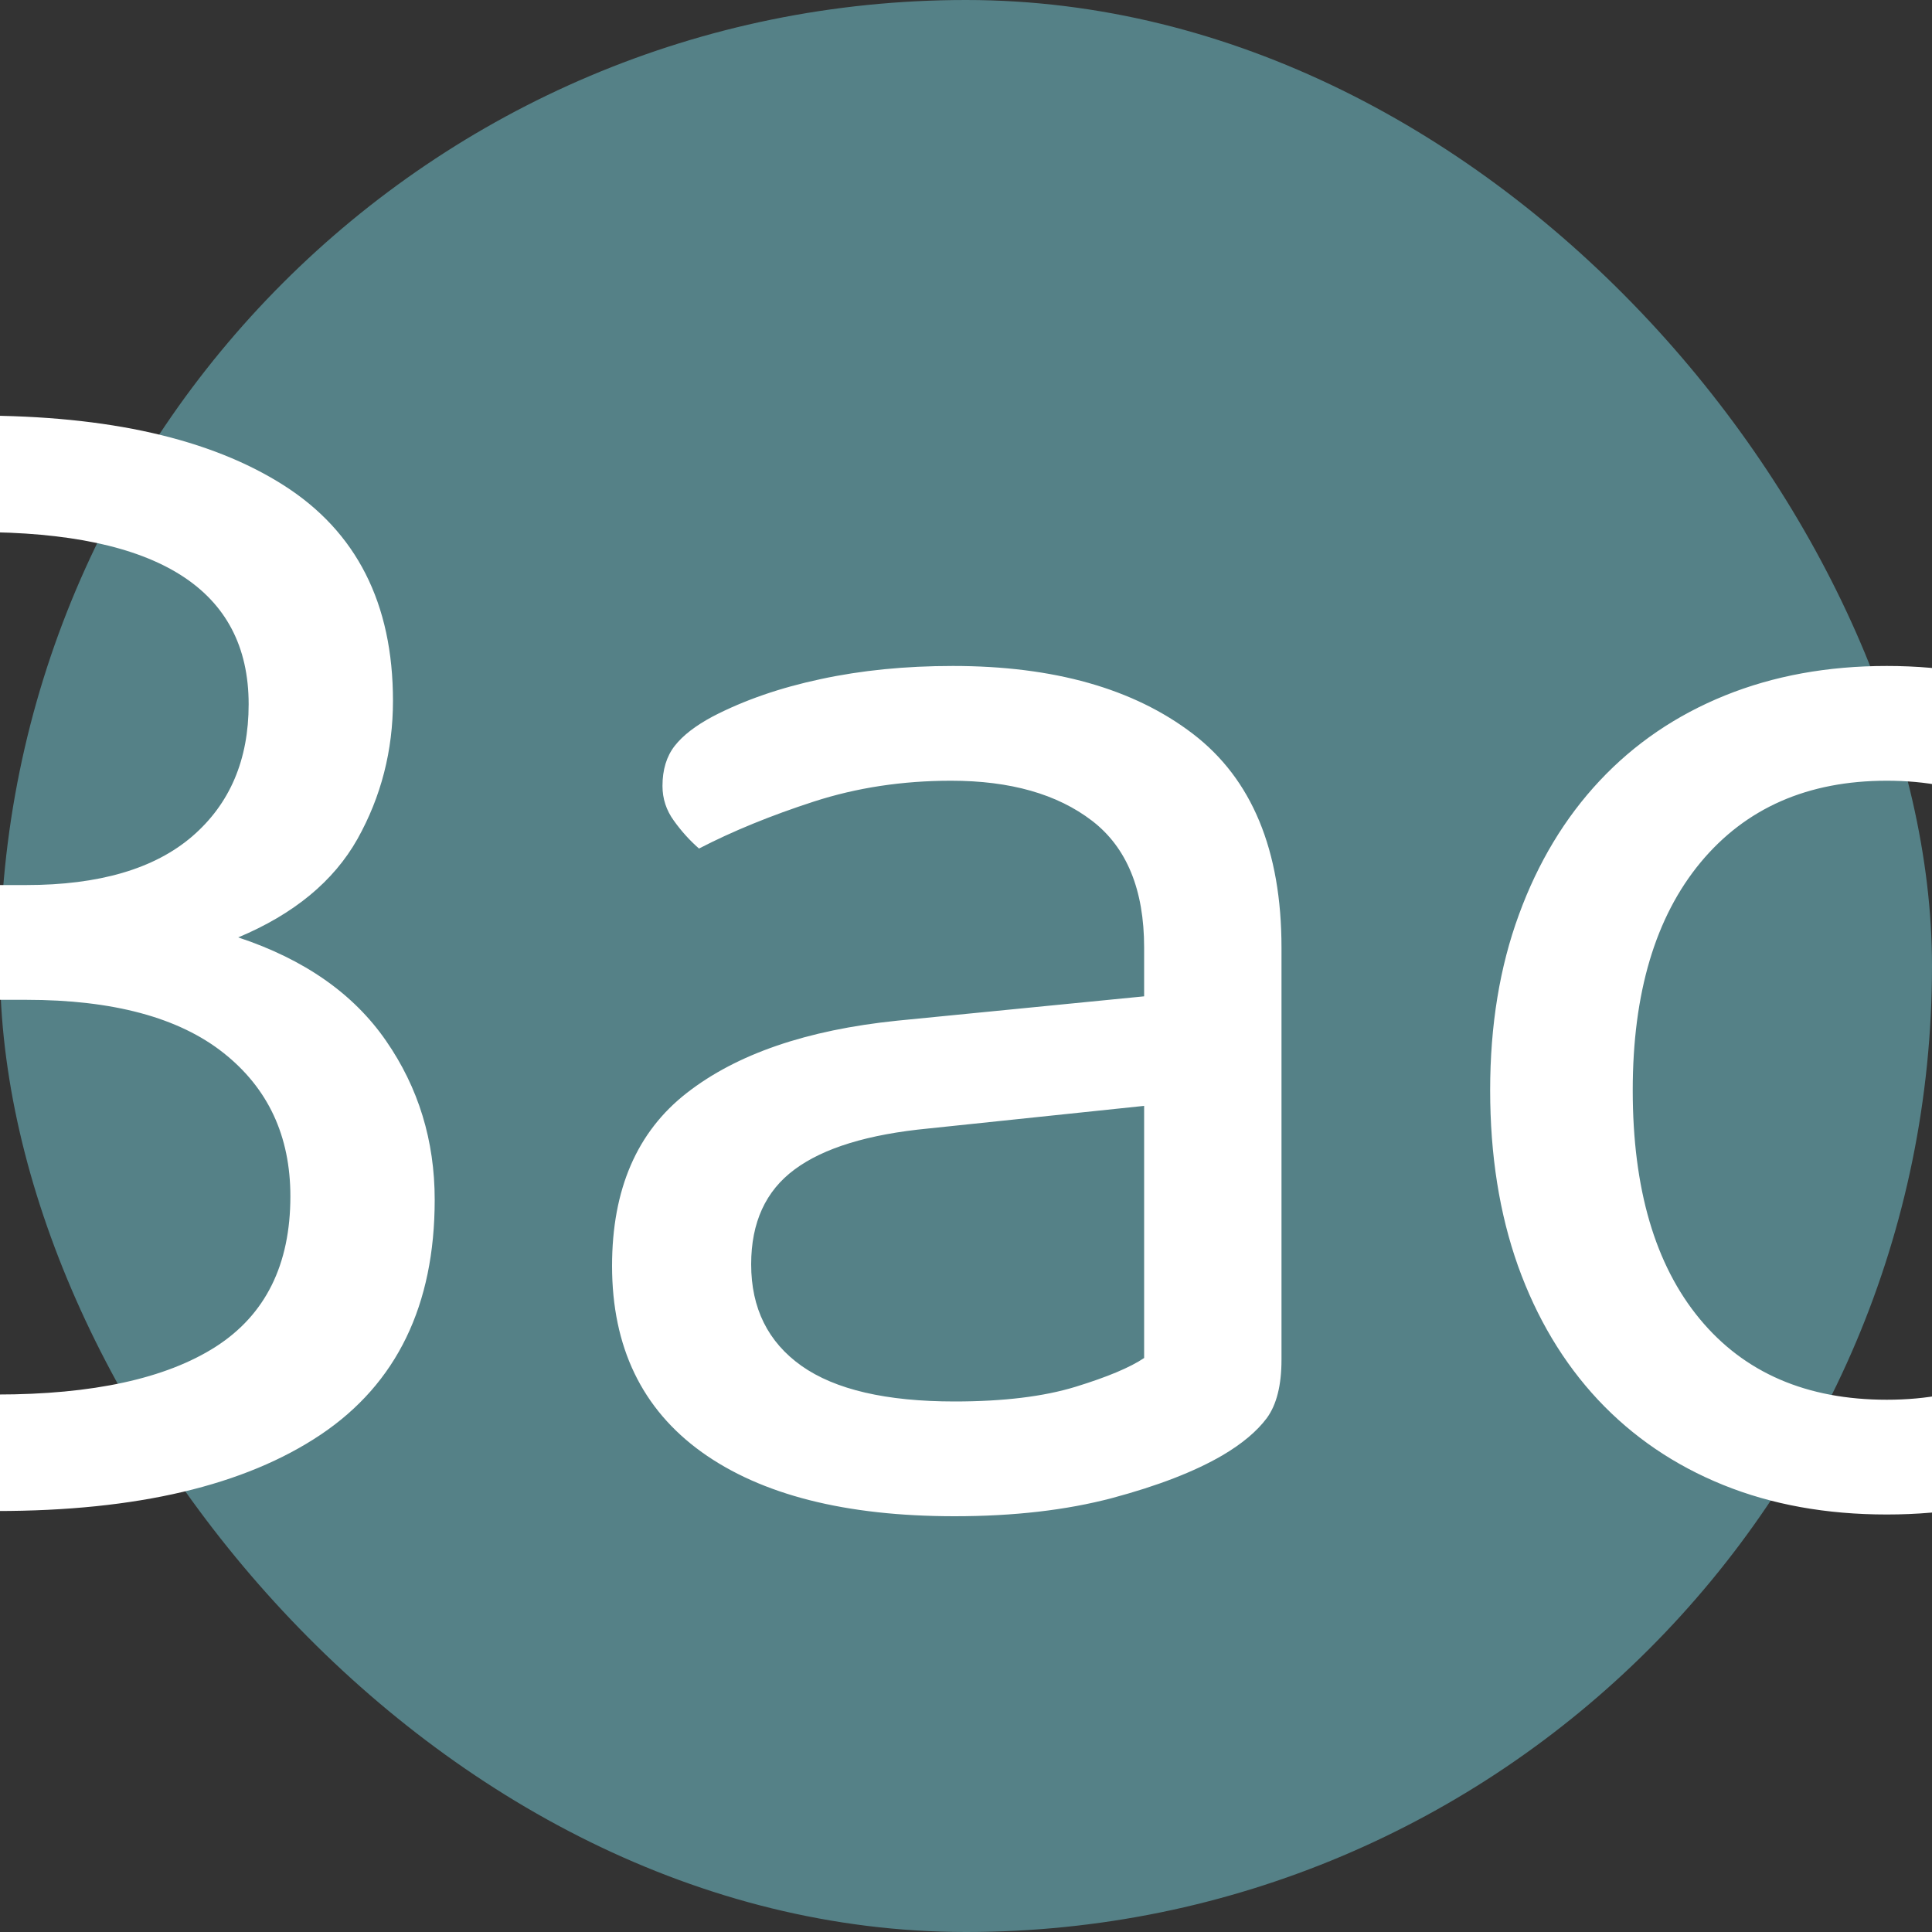 <svg xmlns="http://www.w3.org/2000/svg" width="256" height="256" viewBox="0 0 100 100"><rect x="0" y="0" width="100" height="100" fill="#333333" stroke="none"/><rect width="100" height="100" rx="50" fill="#558187"></rect><path d="M20.34 36.27L20.34 36.27Q20.34 40.14 18.50 43.43Q16.65 46.71 12.33 48.52L12.33 48.52Q17.46 50.22 19.98 53.87Q22.50 57.51 22.50 62.10L22.50 62.10Q22.50 70.29 16.61 74.25Q10.71 78.21-0.18 78.21L-0.18 78.21Q-3.96 78.21-7.51 77.90Q-11.07 77.58-14.31 76.68L-14.31 76.68Q-18.09 75.60-18.09 72.54L-18.09 72.54L-18.09 26.46Q-18.09 23.85-15.12 23.04L-15.12 23.04Q-12.06 22.14-8.64 21.83Q-5.22 21.51-1.17 21.51L-1.17 21.51Q9.00 21.51 14.67 25.11Q20.34 28.71 20.34 36.27ZM1.35 51.75L-10.89 51.75L-10.89 71.19Q-8.73 71.64-5.89 71.91Q-3.06 72.18-0.18 72.18L-0.18 72.18Q7.29 72.18 11.16 69.71Q15.03 67.23 15.03 61.92L15.03 61.92Q15.03 57.24 11.57 54.50Q8.10 51.75 1.35 51.75L1.35 51.75ZM-10.89 28.35L-10.89 45.81L1.35 45.81Q7.02 45.81 9.95 43.29Q12.87 40.77 12.87 36.45L12.87 36.45Q12.87 27.54-1.17 27.54L-1.17 27.54Q-4.32 27.54-6.61 27.77Q-8.91 27.99-10.89 28.35L-10.89 28.35ZM49.41 72.54L49.41 72.54Q53.19 72.54 55.67 71.78Q58.14 71.02 59.22 70.29L59.22 70.29L59.22 57.24L48.06 58.41Q43.38 58.86 41.13 60.53Q38.88 62.19 38.88 65.44L38.88 65.44Q38.88 68.85 41.49 70.70Q44.10 72.54 49.41 72.54ZM49.32 34.47L49.32 34.47Q57.15 34.47 61.74 37.98Q66.33 41.49 66.33 49.05L66.33 49.05L66.33 70.38Q66.33 72.36 65.57 73.40Q64.80 74.43 63.27 75.33L63.27 75.33Q61.11 76.59 57.56 77.54Q54.00 78.48 49.41 78.48L49.41 78.48Q40.95 78.48 36.32 75.16Q31.68 71.82 31.68 65.52L31.68 65.52Q31.68 59.58 35.55 56.57Q39.42 53.55 46.44 52.83L46.44 52.83L59.22 51.57L59.22 49.05Q59.22 44.55 56.52 42.48Q53.82 40.41 49.23 40.41L49.23 40.41Q45.45 40.41 42.12 41.49Q38.79 42.57 36.18 43.92L36.18 43.92Q35.46 43.29 34.88 42.48Q34.29 41.67 34.29 40.68L34.29 40.68Q34.29 39.42 34.92 38.61Q35.55 37.80 36.90 37.08L36.90 37.08Q39.33 35.82 42.48 35.15Q45.63 34.47 49.32 34.47ZM118.08 56.43L118.08 56.43Q118.08 61.47 116.64 65.52Q115.20 69.57 112.55 72.45Q109.89 75.33 106.11 76.86Q102.33 78.39 97.66 78.39L97.66 78.39Q92.97 78.39 89.19 76.86Q85.41 75.33 82.71 72.45Q80.02 69.57 78.57 65.52Q77.13 61.47 77.13 56.43L77.13 56.43Q77.13 51.39 78.62 47.34Q80.10 43.29 82.80 40.41Q85.50 37.53 89.28 36.00Q93.06 34.47 97.66 34.47L97.66 34.47Q102.24 34.47 106.02 36.00Q109.80 37.53 112.46 40.41Q115.11 43.29 116.60 47.34Q118.08 51.39 118.08 56.43ZM97.66 40.41L97.66 40.41Q91.53 40.41 88.02 44.64Q84.51 48.88 84.51 56.43L84.51 56.43Q84.51 64.08 87.98 68.27Q91.44 72.45 97.66 72.45L97.66 72.45Q103.86 72.45 107.28 68.22Q110.70 63.99 110.70 56.43L110.70 56.43Q110.70 48.88 107.24 44.64Q103.77 40.41 97.66 40.41Z" fill="#fff"></path></svg>